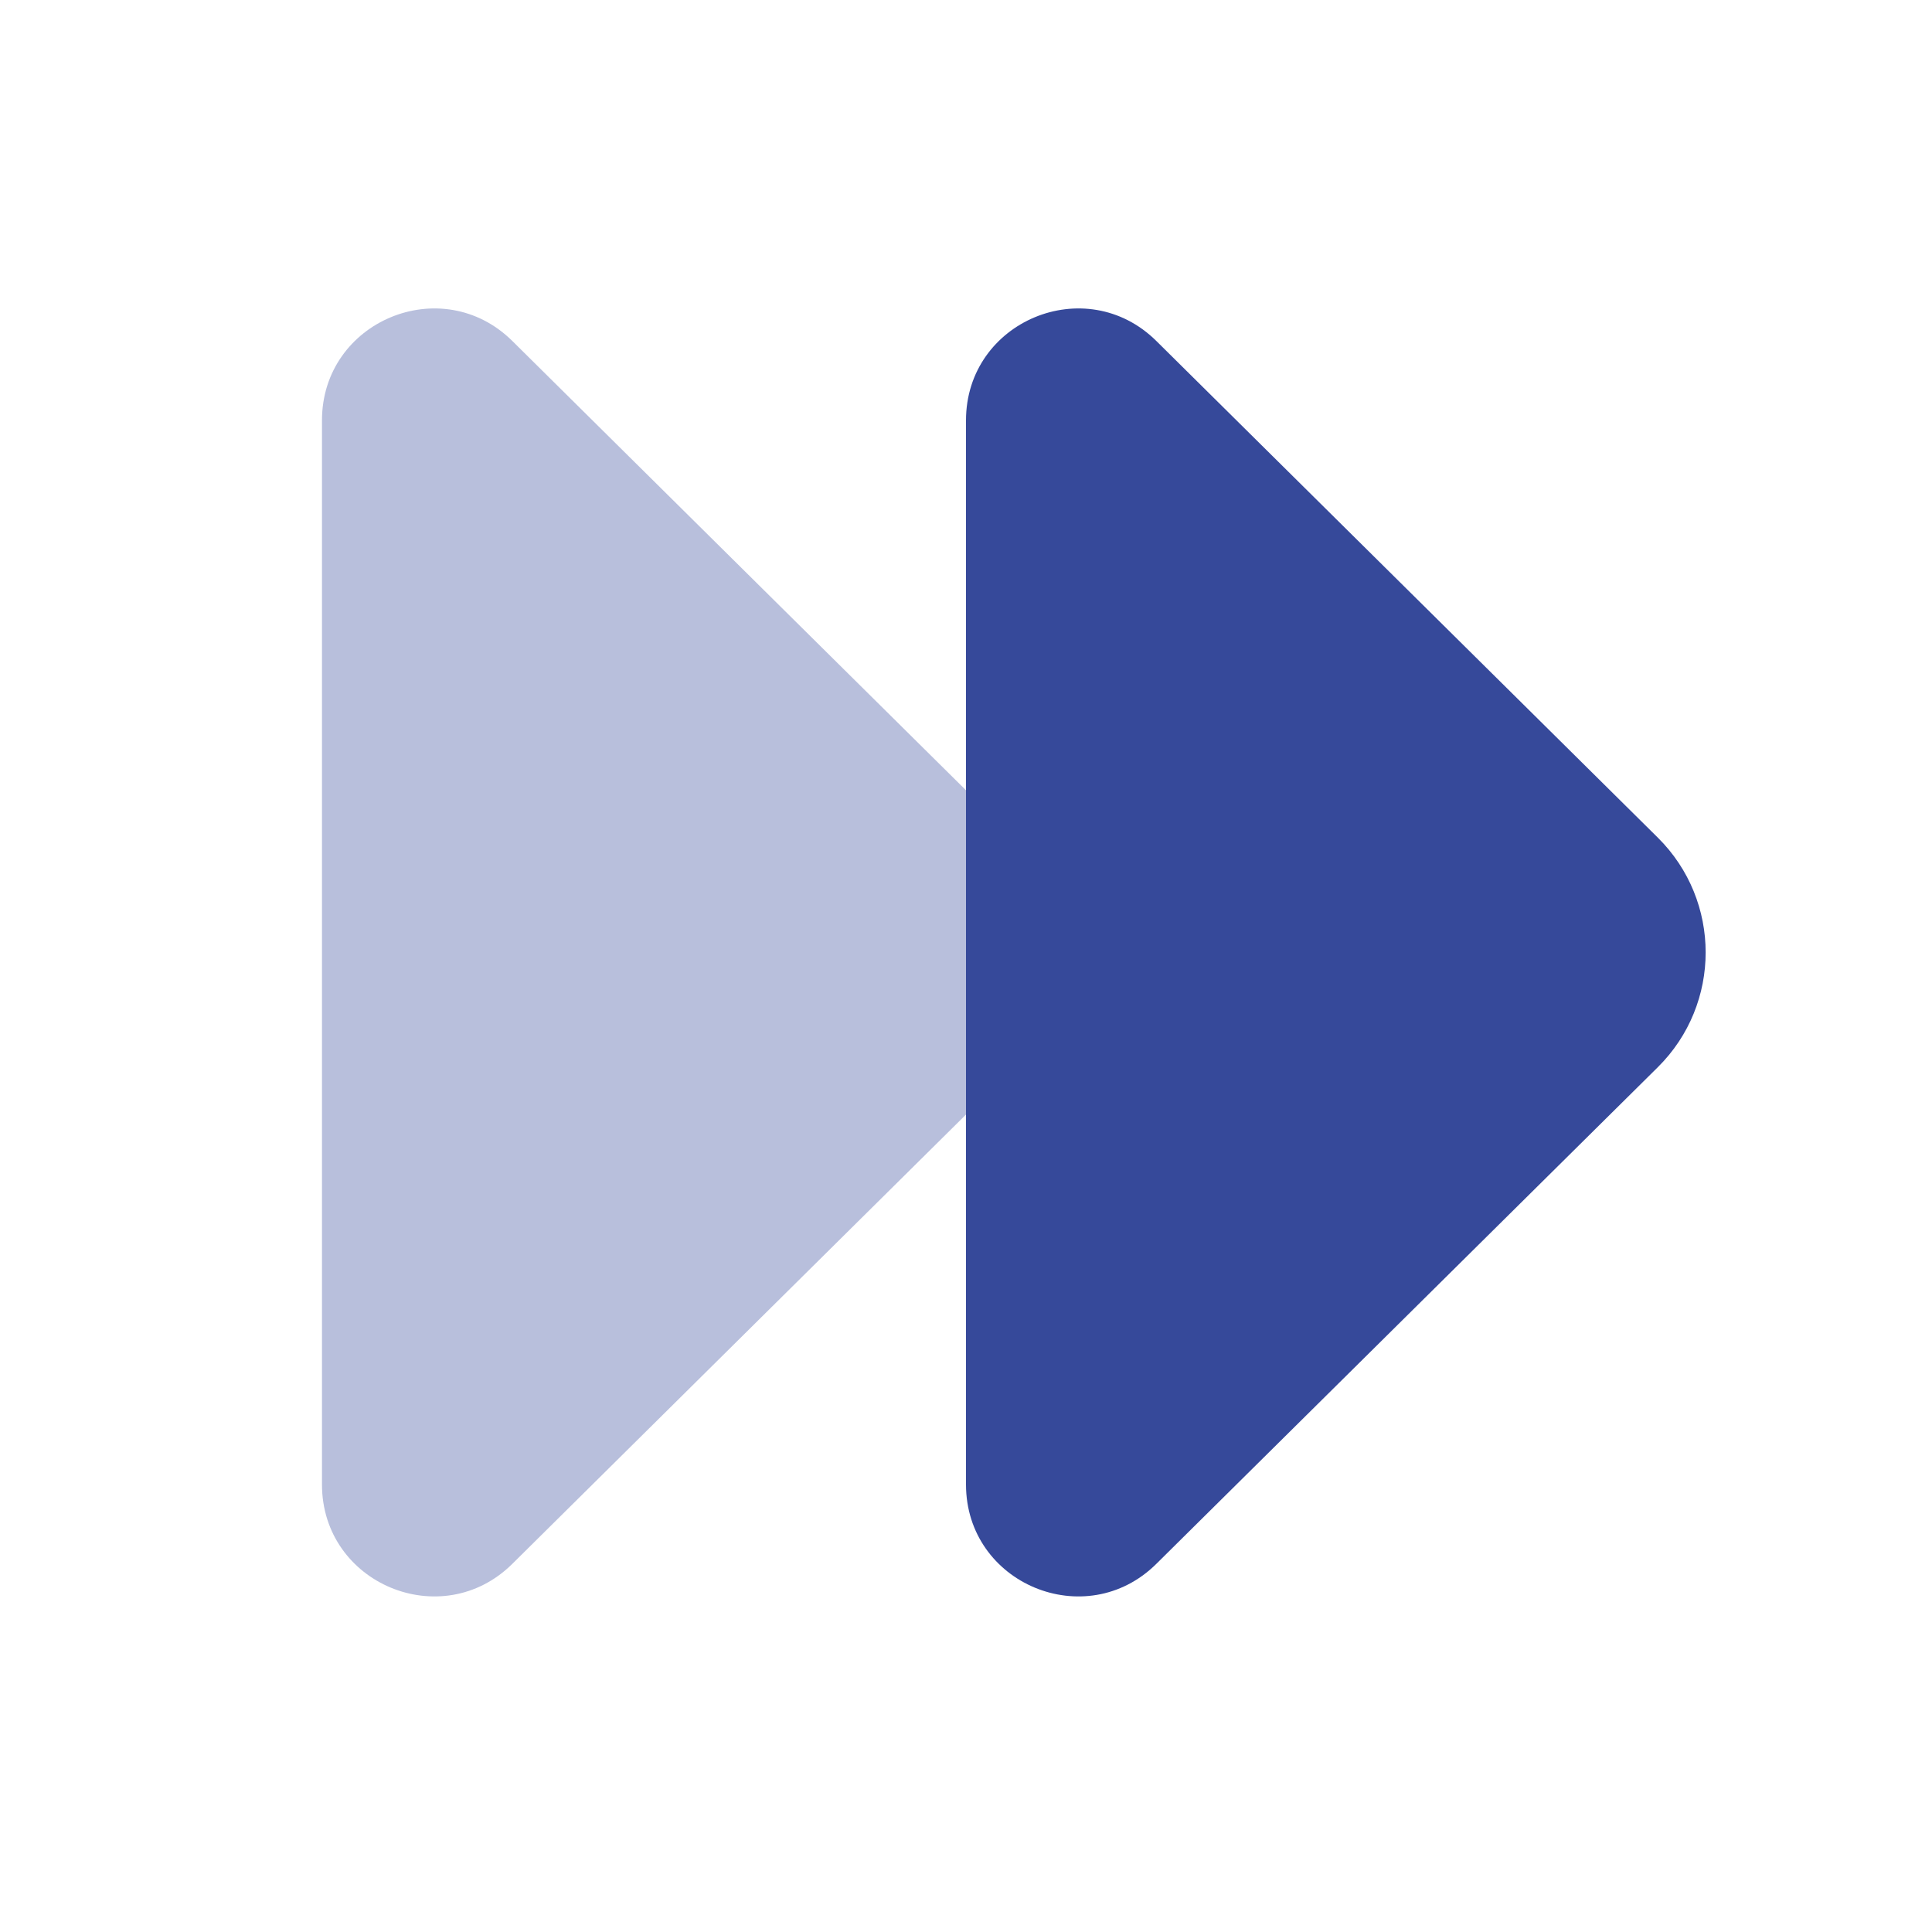 <svg width="32" height="32" viewBox="0 0 32 32" fill="none" xmlns="http://www.w3.org/2000/svg">
<path opacity="0.35" d="M16.792 13.874L8.486 5.648C7.317 4.491 5.333 5.319 5.333 6.963V24.588C5.333 26.232 7.317 27.06 8.486 25.902L16.792 17.676C17.848 16.629 17.848 14.921 16.792 13.874Z" fill="#36499A"/>
<path d="M27.459 13.874L19.153 5.648C17.984 4.491 16 5.319 16 6.963V24.588C16 26.232 17.984 27.06 19.153 25.902L27.459 17.676C28.515 16.629 28.515 14.921 27.459 13.874Z" fill="#36499A"/>
</svg>
